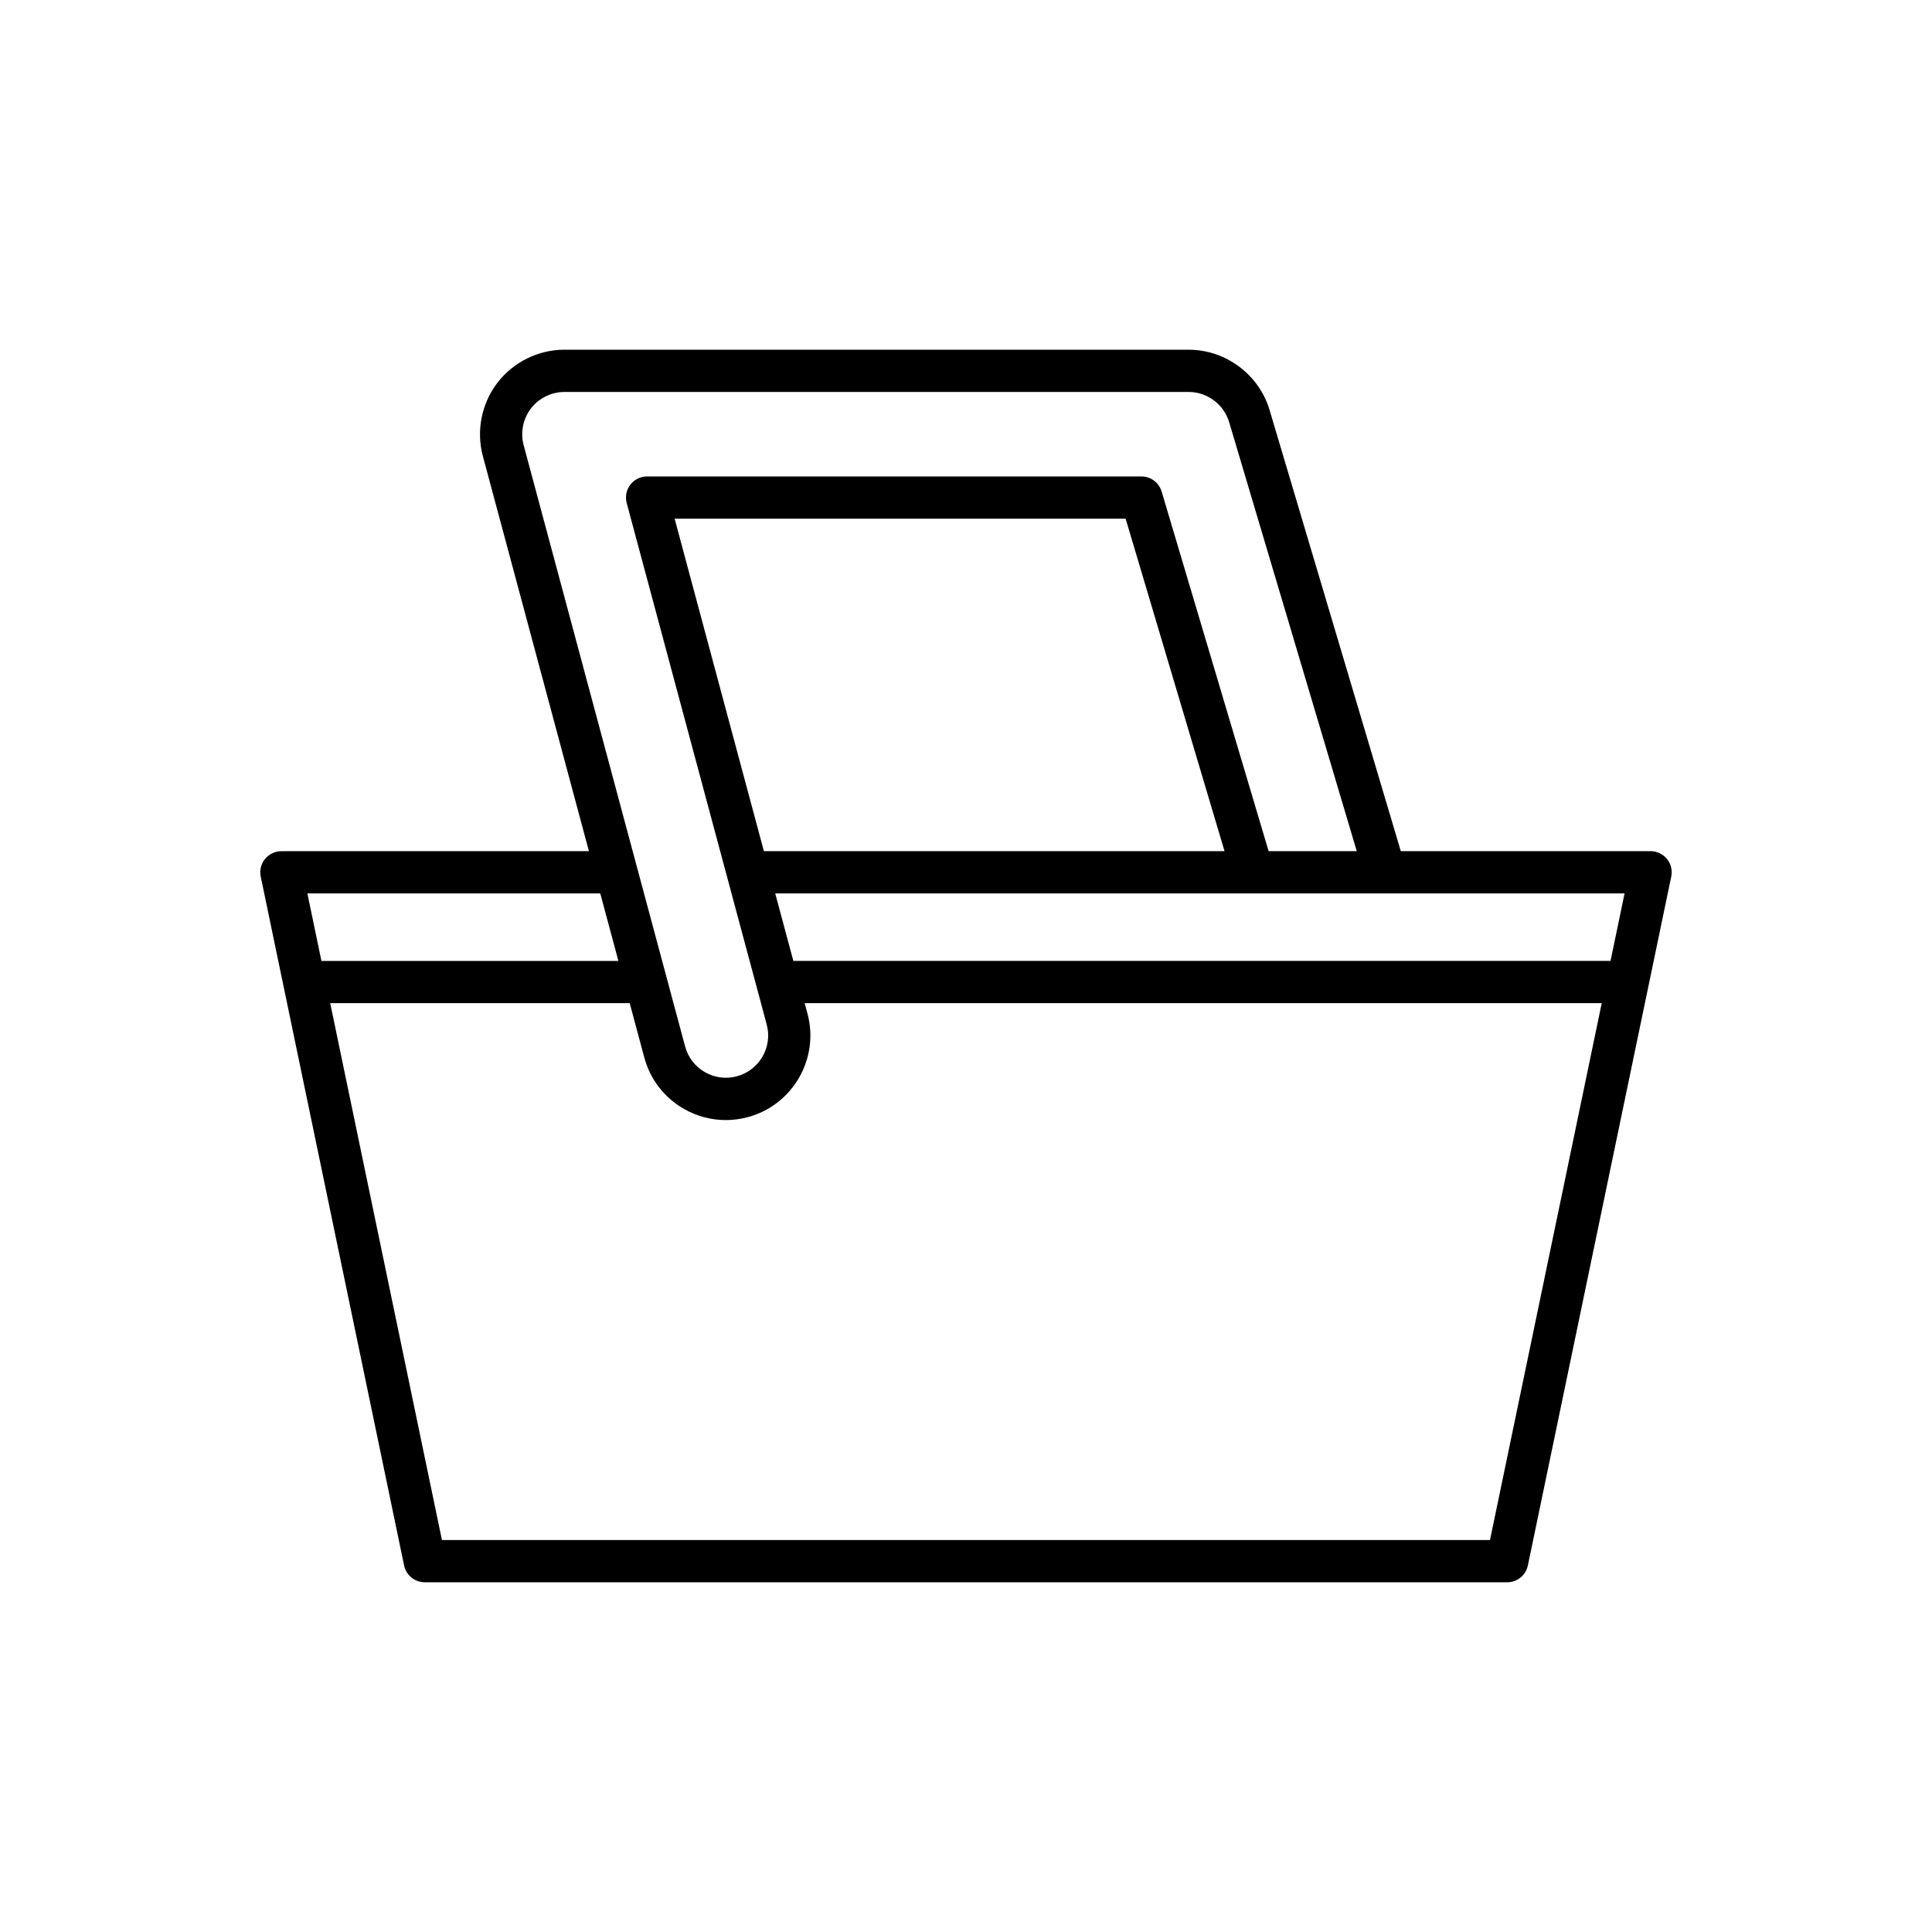 <?xml version="1.0" encoding="UTF-8"?>
<!-- Uploaded to: ICON Repo, www.svgrepo.com, Generator: ICON Repo Mixer Tools -->
<svg fill="#000000" width="800px" height="800px" version="1.1" viewBox="144 144 512 512" xmlns="http://www.w3.org/2000/svg">
 <path d="m214.23 371.63c-1.062 1.305-1.48 3.023-1.137 4.672l37.996 182.56c0.543 2.598 2.828 4.457 5.481 4.457h286.85c2.652 0 4.938-1.863 5.481-4.457l37.996-182.56c0.344-1.648-0.074-3.363-1.137-4.672-1.062-1.305-2.66-2.066-4.344-2.066h-66.188l-34.77-116.88c-2.801-9.426-11.625-16.008-21.461-16.008l-165.41-0.004c-6.914 0-13.555 3.273-17.77 8.766-4.211 5.492-5.648 12.758-3.856 19.43l28.109 104.7-81.492 0.004c-1.684 0-3.281 0.758-4.344 2.066zm324.63 180.5h-277.74l-29.613-142.28h79.371l3.863 14.387c1.551 5.777 5.262 10.605 10.445 13.594 3.445 1.988 7.269 3 11.148 3 1.949 0 3.91-0.258 5.84-0.777 11.922-3.203 19.02-15.508 15.816-27.434l-0.746-2.773h211.23zm35.668-171.37-3.723 17.891h-216.56l-4.805-17.891zm-228.09-11.195-23.656-88.109h119.52l26.211 88.109zm-63.668-107.6c-0.898-3.336-0.176-6.969 1.926-9.711 2.109-2.746 5.43-4.383 8.891-4.383h165.42c4.918 0 9.328 3.289 10.727 8.004l33.82 113.69h-23.359l-28.352-95.305c-0.707-2.375-2.891-4-5.367-4h-130.99c-1.742 0-3.383 0.809-4.441 2.191-1.059 1.379-1.414 3.176-0.965 4.856l37.109 138.21c1.602 5.961-1.945 12.113-7.91 13.715-2.883 0.773-5.898 0.379-8.492-1.113-2.594-1.496-4.445-3.91-5.223-6.797zm20.305 118.8 4.805 17.891h-78.699l-3.723-17.891z"/>
</svg>